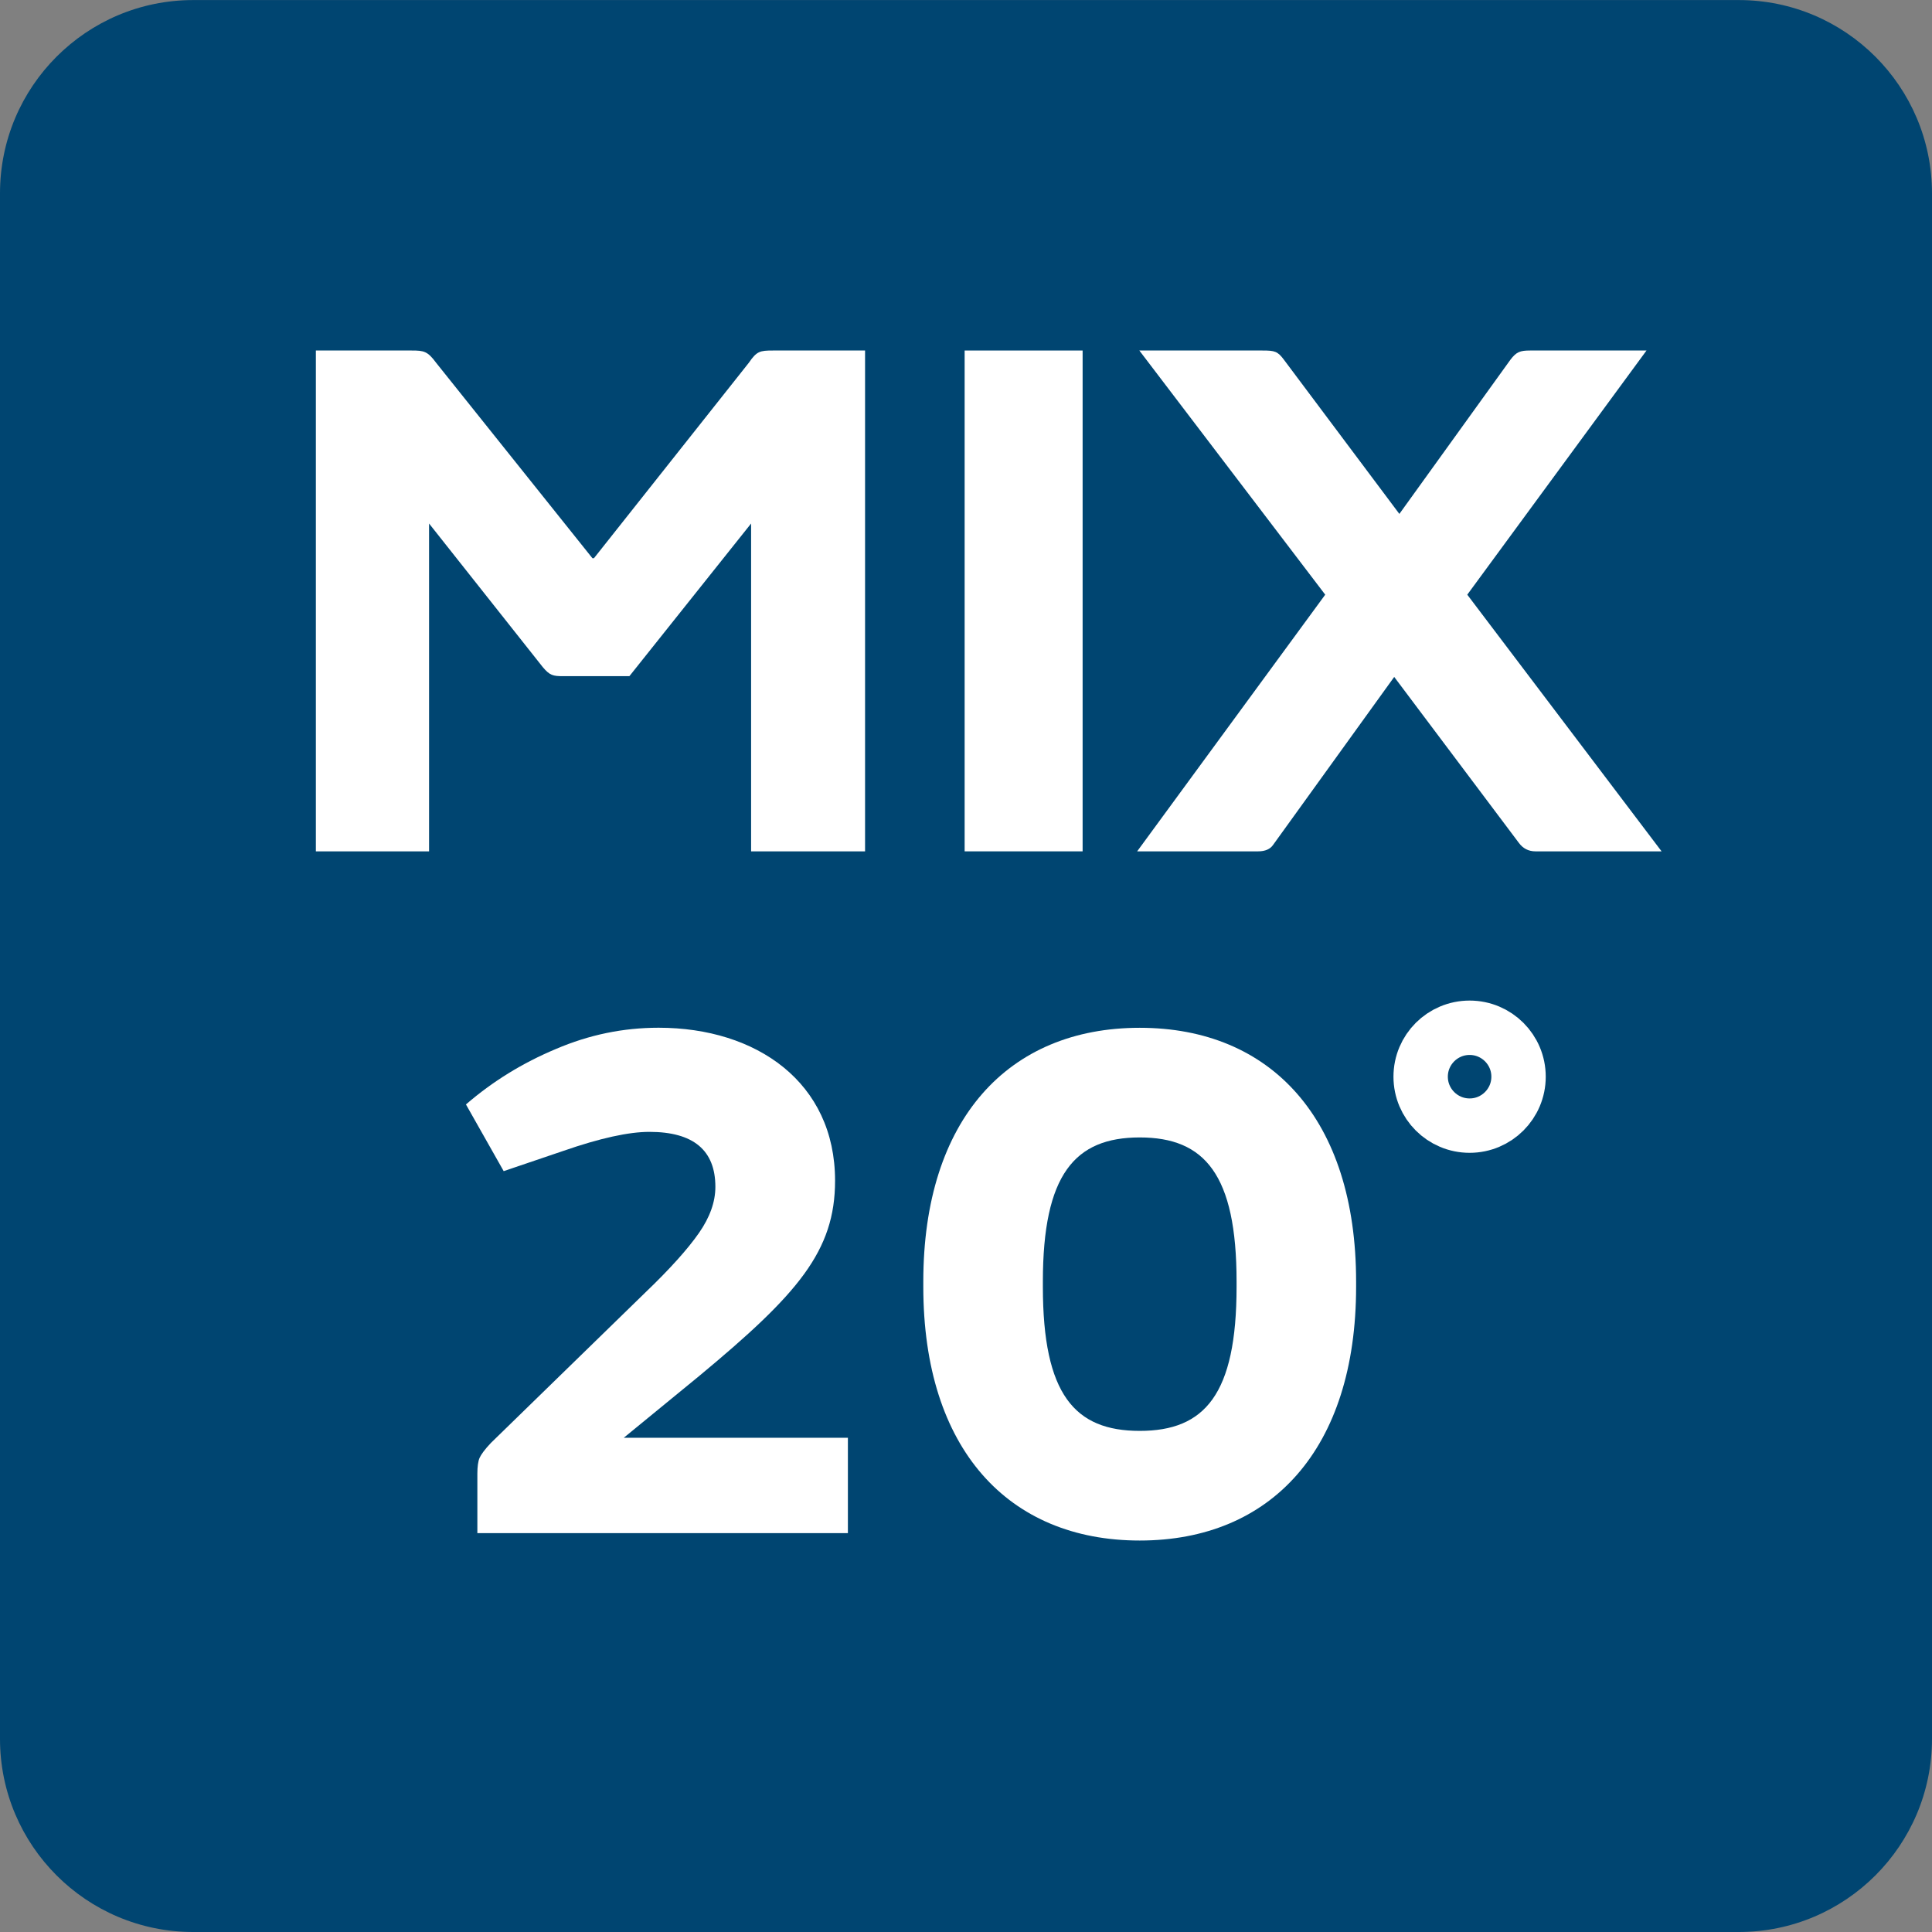 <svg width="61" height="61" viewBox="0 0 61 61" fill="none" xmlns="http://www.w3.org/2000/svg">
<rect x="0" y="0" width="61" height="61" fill="#808080" stroke="none"/>
<g clip-path="url(#clip0_984_8869)">
<path d="M54.899 0.002H6.101C2.731 0.002 0 2.733 0 6.103V54.902C0 58.269 2.731 61 6.101 61H54.899C58.269 61 61 58.269 61 54.899V6.103C60.998 2.733 58.267 0.002 54.899 0.002Z" fill="#004571"/>
<path d="M9.973 26.88V11.067H13.001C13.386 11.067 13.502 11.091 13.769 11.453L18.705 17.625H18.753L23.644 11.453C23.89 11.091 23.993 11.067 24.402 11.067H27.313V26.88H23.715V16.529L19.872 21.349H17.776C17.462 21.349 17.356 21.326 17.134 21.059L13.547 16.529V26.88H9.973Z" fill="white"/>
<path d="M30.457 26.88V11.067H34.182V26.88H30.457Z" fill="white"/>
<path d="M35.904 26.88L41.842 18.776L35.973 11.067H39.862C40.247 11.067 40.34 11.091 40.538 11.358L44.183 16.226L47.689 11.358C47.876 11.113 47.992 11.067 48.306 11.067H51.986L46.327 18.776L52.462 26.88H48.481C48.259 26.88 48.085 26.788 47.956 26.613L44.02 21.373L40.2 26.671C40.107 26.811 39.944 26.88 39.722 26.88H35.902H35.904Z" fill="white"/>
<path d="M14.713 34.87C15.559 34.14 16.497 33.562 17.552 33.12C18.606 32.669 19.682 32.449 20.795 32.449C23.887 32.449 26.366 34.175 26.366 37.278C26.366 39.501 25.195 40.857 22.069 43.45L19.695 45.395H26.771V48.406H15.072V46.529C15.072 46.31 15.096 46.136 15.141 46.032C15.187 45.929 15.303 45.765 15.501 45.557L20.364 40.82C21.152 40.067 21.72 39.43 22.066 38.933C22.413 38.436 22.587 37.949 22.587 37.474C22.587 36.316 21.892 35.737 20.502 35.737C19.854 35.737 18.95 35.933 17.78 36.34L15.903 36.977L14.711 34.87H14.713Z" fill="white"/>
<path d="M29.152 40.465C29.152 35.335 31.84 32.451 35.985 32.451C40.13 32.451 42.817 35.335 42.817 40.465V40.626C42.817 45.757 40.13 48.64 35.985 48.64C31.84 48.64 29.152 45.757 29.152 40.626V40.465ZM32.927 40.626C32.927 44.031 33.934 45.178 35.985 45.178C38.036 45.178 39.043 44.031 39.043 40.626V40.465C39.043 37.084 38.036 35.913 35.985 35.913C33.934 35.913 32.927 37.084 32.927 40.465V40.626Z" fill="white"/>
<path d="M46.401 35.54C47.254 35.54 47.946 34.848 47.946 33.995C47.946 33.141 47.254 32.45 46.401 32.45C45.547 32.45 44.855 33.141 44.855 33.995C44.855 34.848 45.547 35.54 46.401 35.54Z" stroke="white" stroke-width="1.717" stroke-miterlimit="10"/>
</g>
<defs>
<clipPath id="clip0_984_8869">
<rect width="61" height="61" fill="white"/>
</clipPath>
</defs>
</svg>
